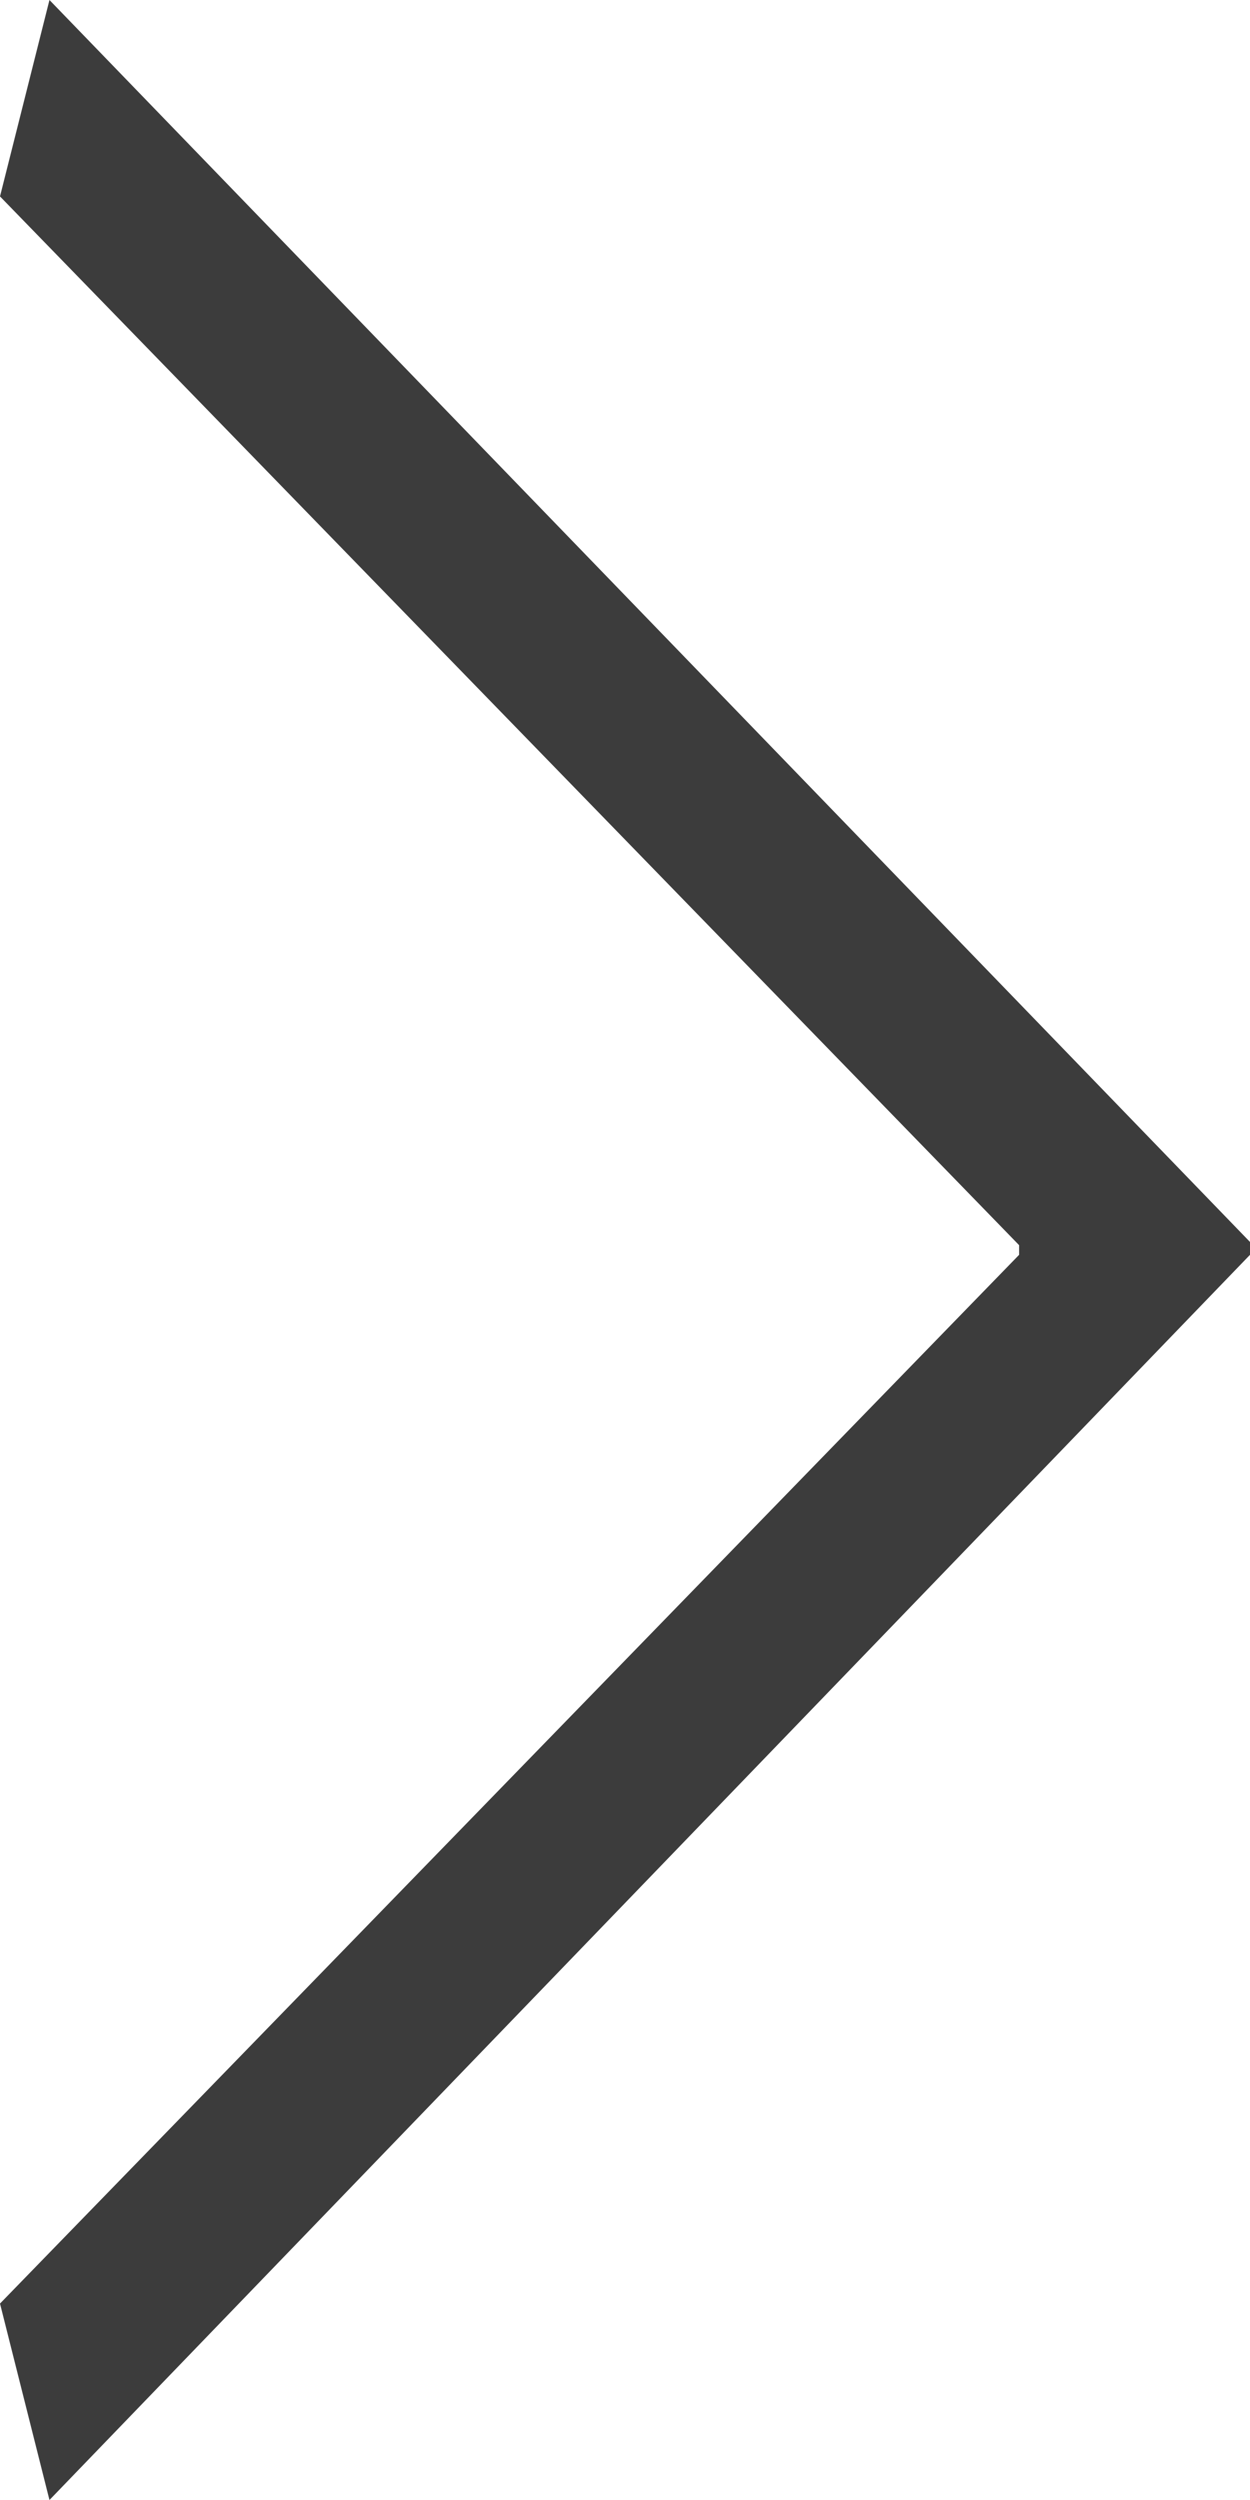 <svg xmlns="http://www.w3.org/2000/svg" width="7" height="14" viewBox="0 0 7 14">
  <defs>
    <style>
      .cls-1 {
        fill: #3c3c3c;
        fill-rule: evenodd;
      }
    </style>
  </defs>
  <path id="シェイプ_1" data-name="シェイプ 1" class="cls-1" d="M7,6.955V7.027L0.277,14,0,12.9,5.707,7.027V6.973L0,1.1,0.277,0Z"/>
</svg>
